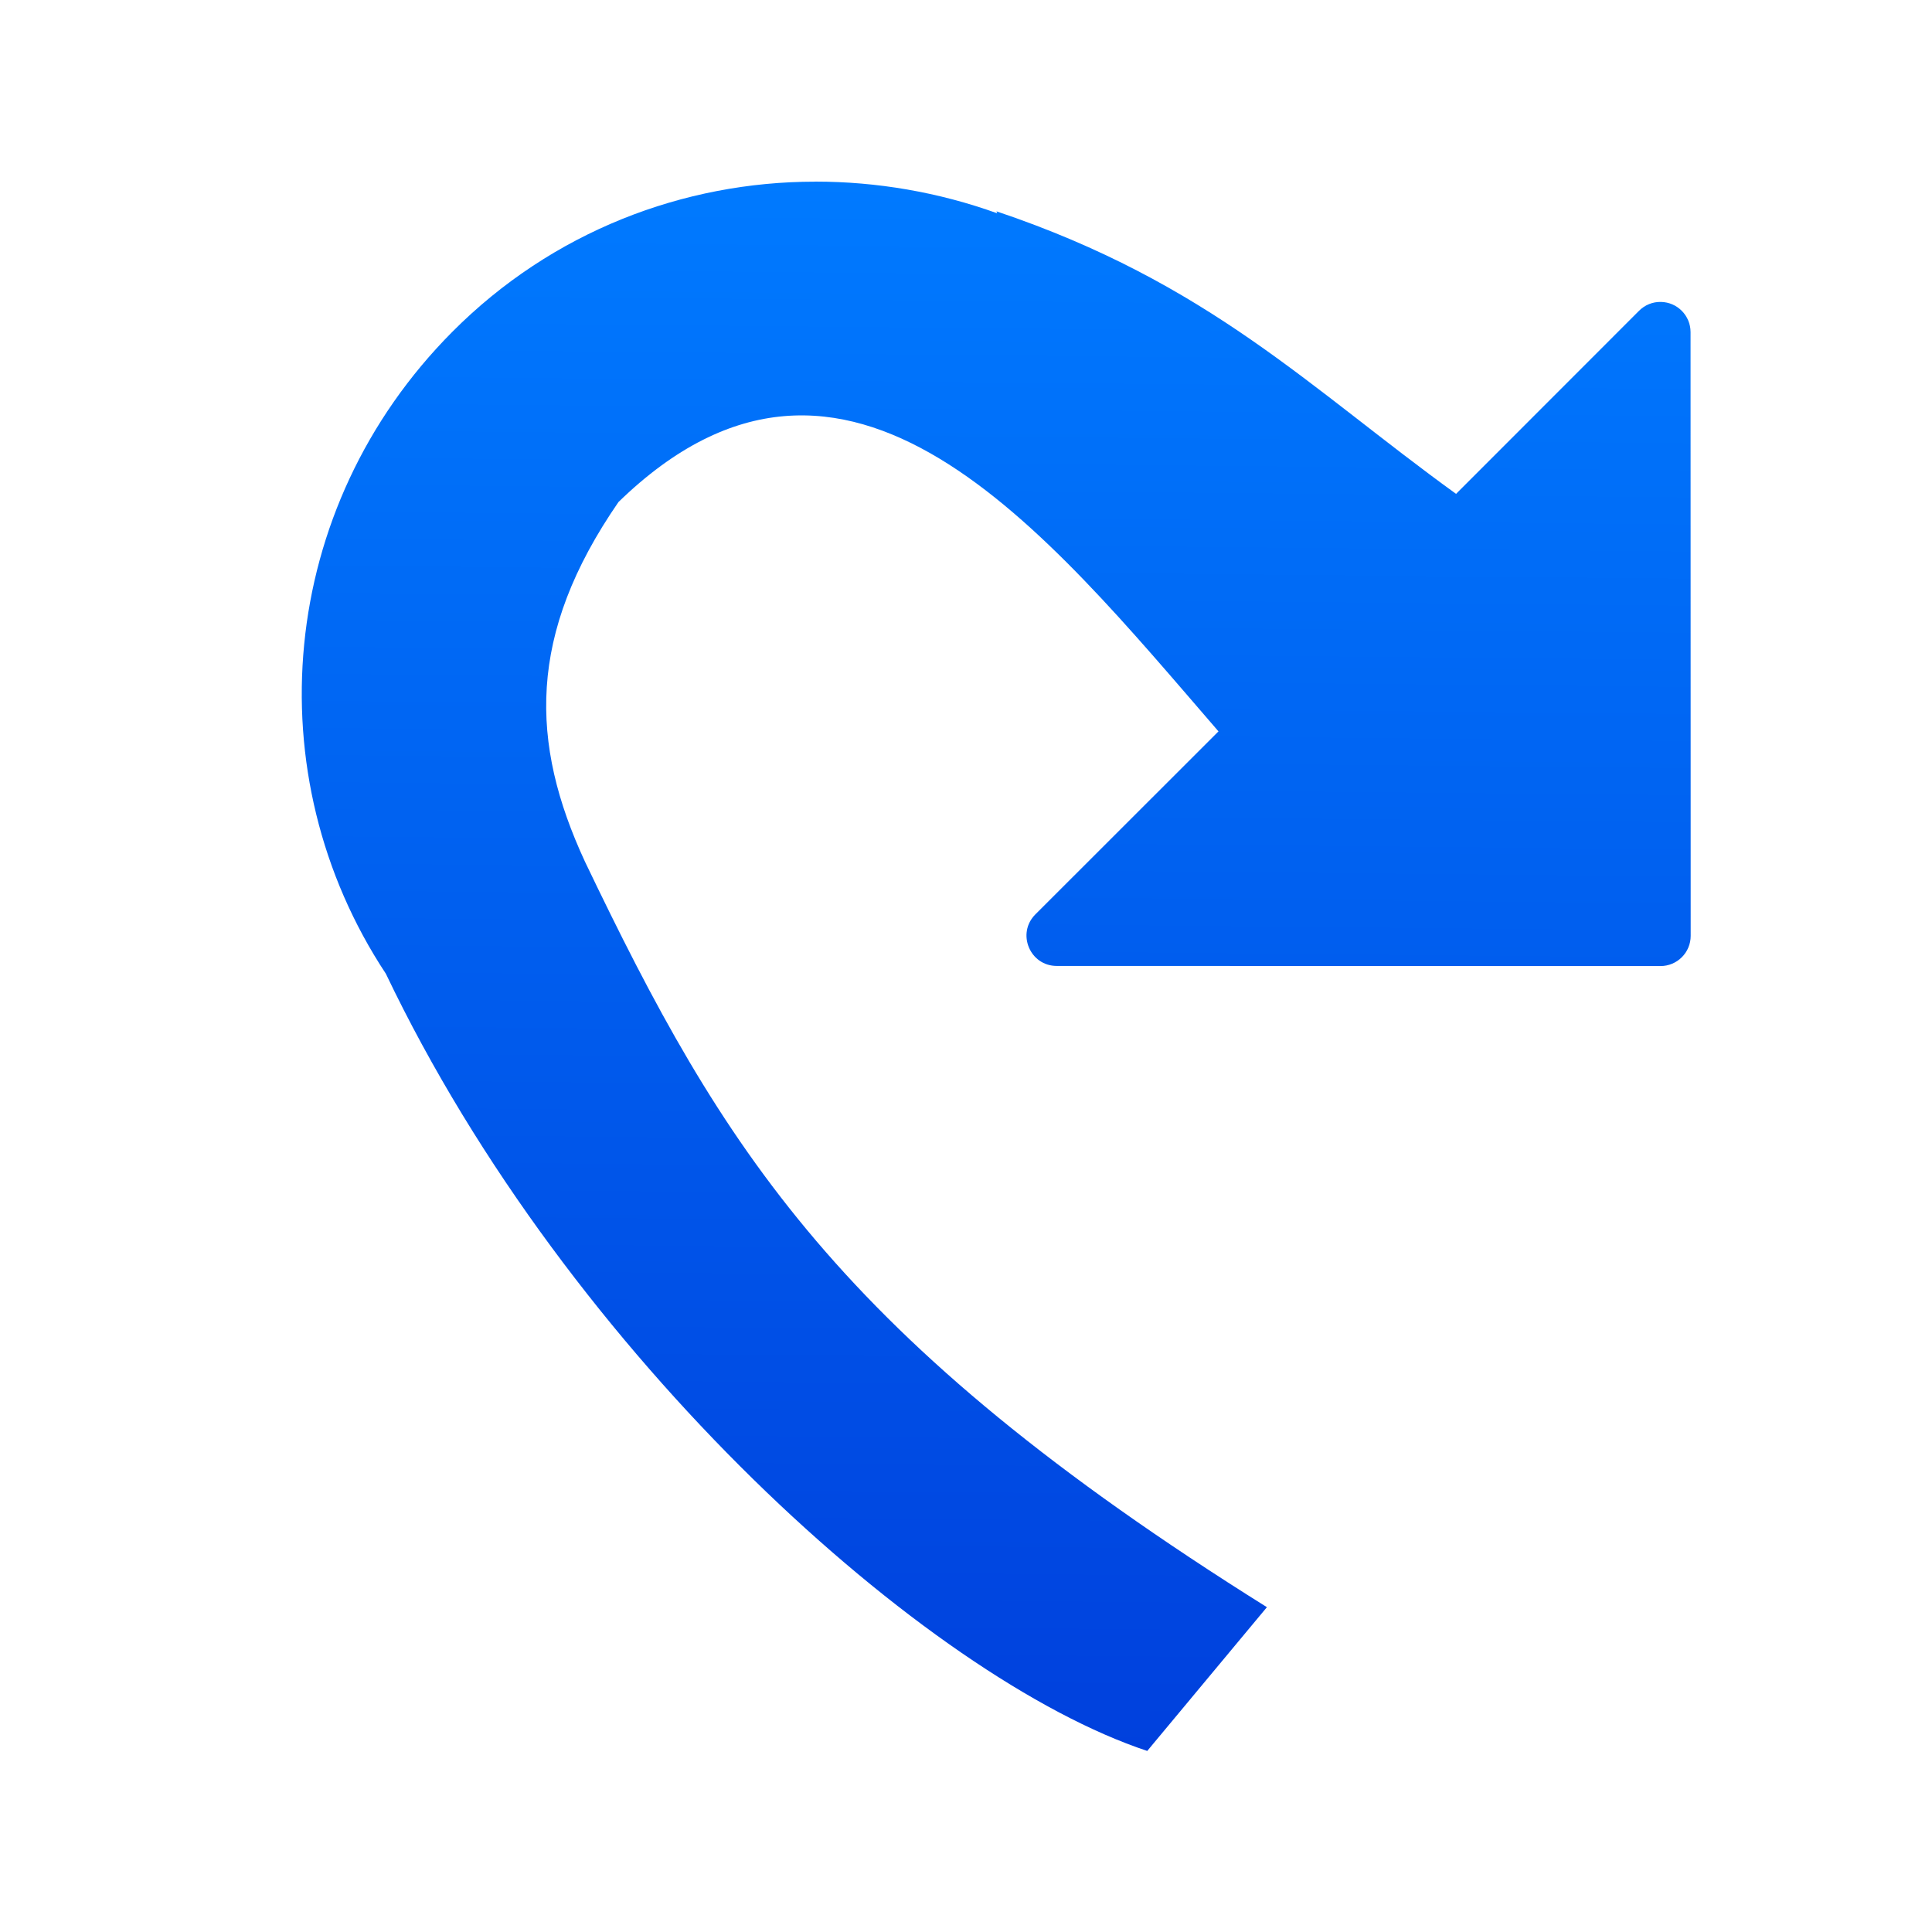 <svg viewBox="0 0 32 32" xmlns="http://www.w3.org/2000/svg" xmlns:xlink="http://www.w3.org/1999/xlink"><linearGradient id="a" gradientTransform="matrix(-.707 .707 .707 .707 -10.612 9.911)" gradientUnits="userSpaceOnUse" x1="-7.267" x2="-25.828" y1="34.263" y2="16.055"><stop offset="0" stop-color="#0040dd"/><stop offset="1" stop-color="#007aff"/></linearGradient><path d="m13.502 3.008c1.022 0 2.044.175 3.016.525-.004-.011-.01-.022-.014-.033 3.521 1.184 5.192 2.931 7.613 4.68l3.031-3.033c.096-.096.226-.149.361-.146.273.004.492.227.492.5l.002 10c0.0.276-.224.5-.5.5l-10-.002c-.445 0-.669-.539-.354-.854l3.033-3.031c-2.861-3.308-6.153-7.476-9.938-3.799-1.516 2.198-1.466 3.991-.555 5.957 2.273 4.742 4.18 7.897 11.295 12.348l-1.982 2.381c-3.638-1.206-9.576-6.518-12.611-12.873-2.174-3.292-1.8-7.715 1.1-10.631 1.655-1.664 3.834-2.488 6.01-2.488z" fill="url(#a)"/></svg>